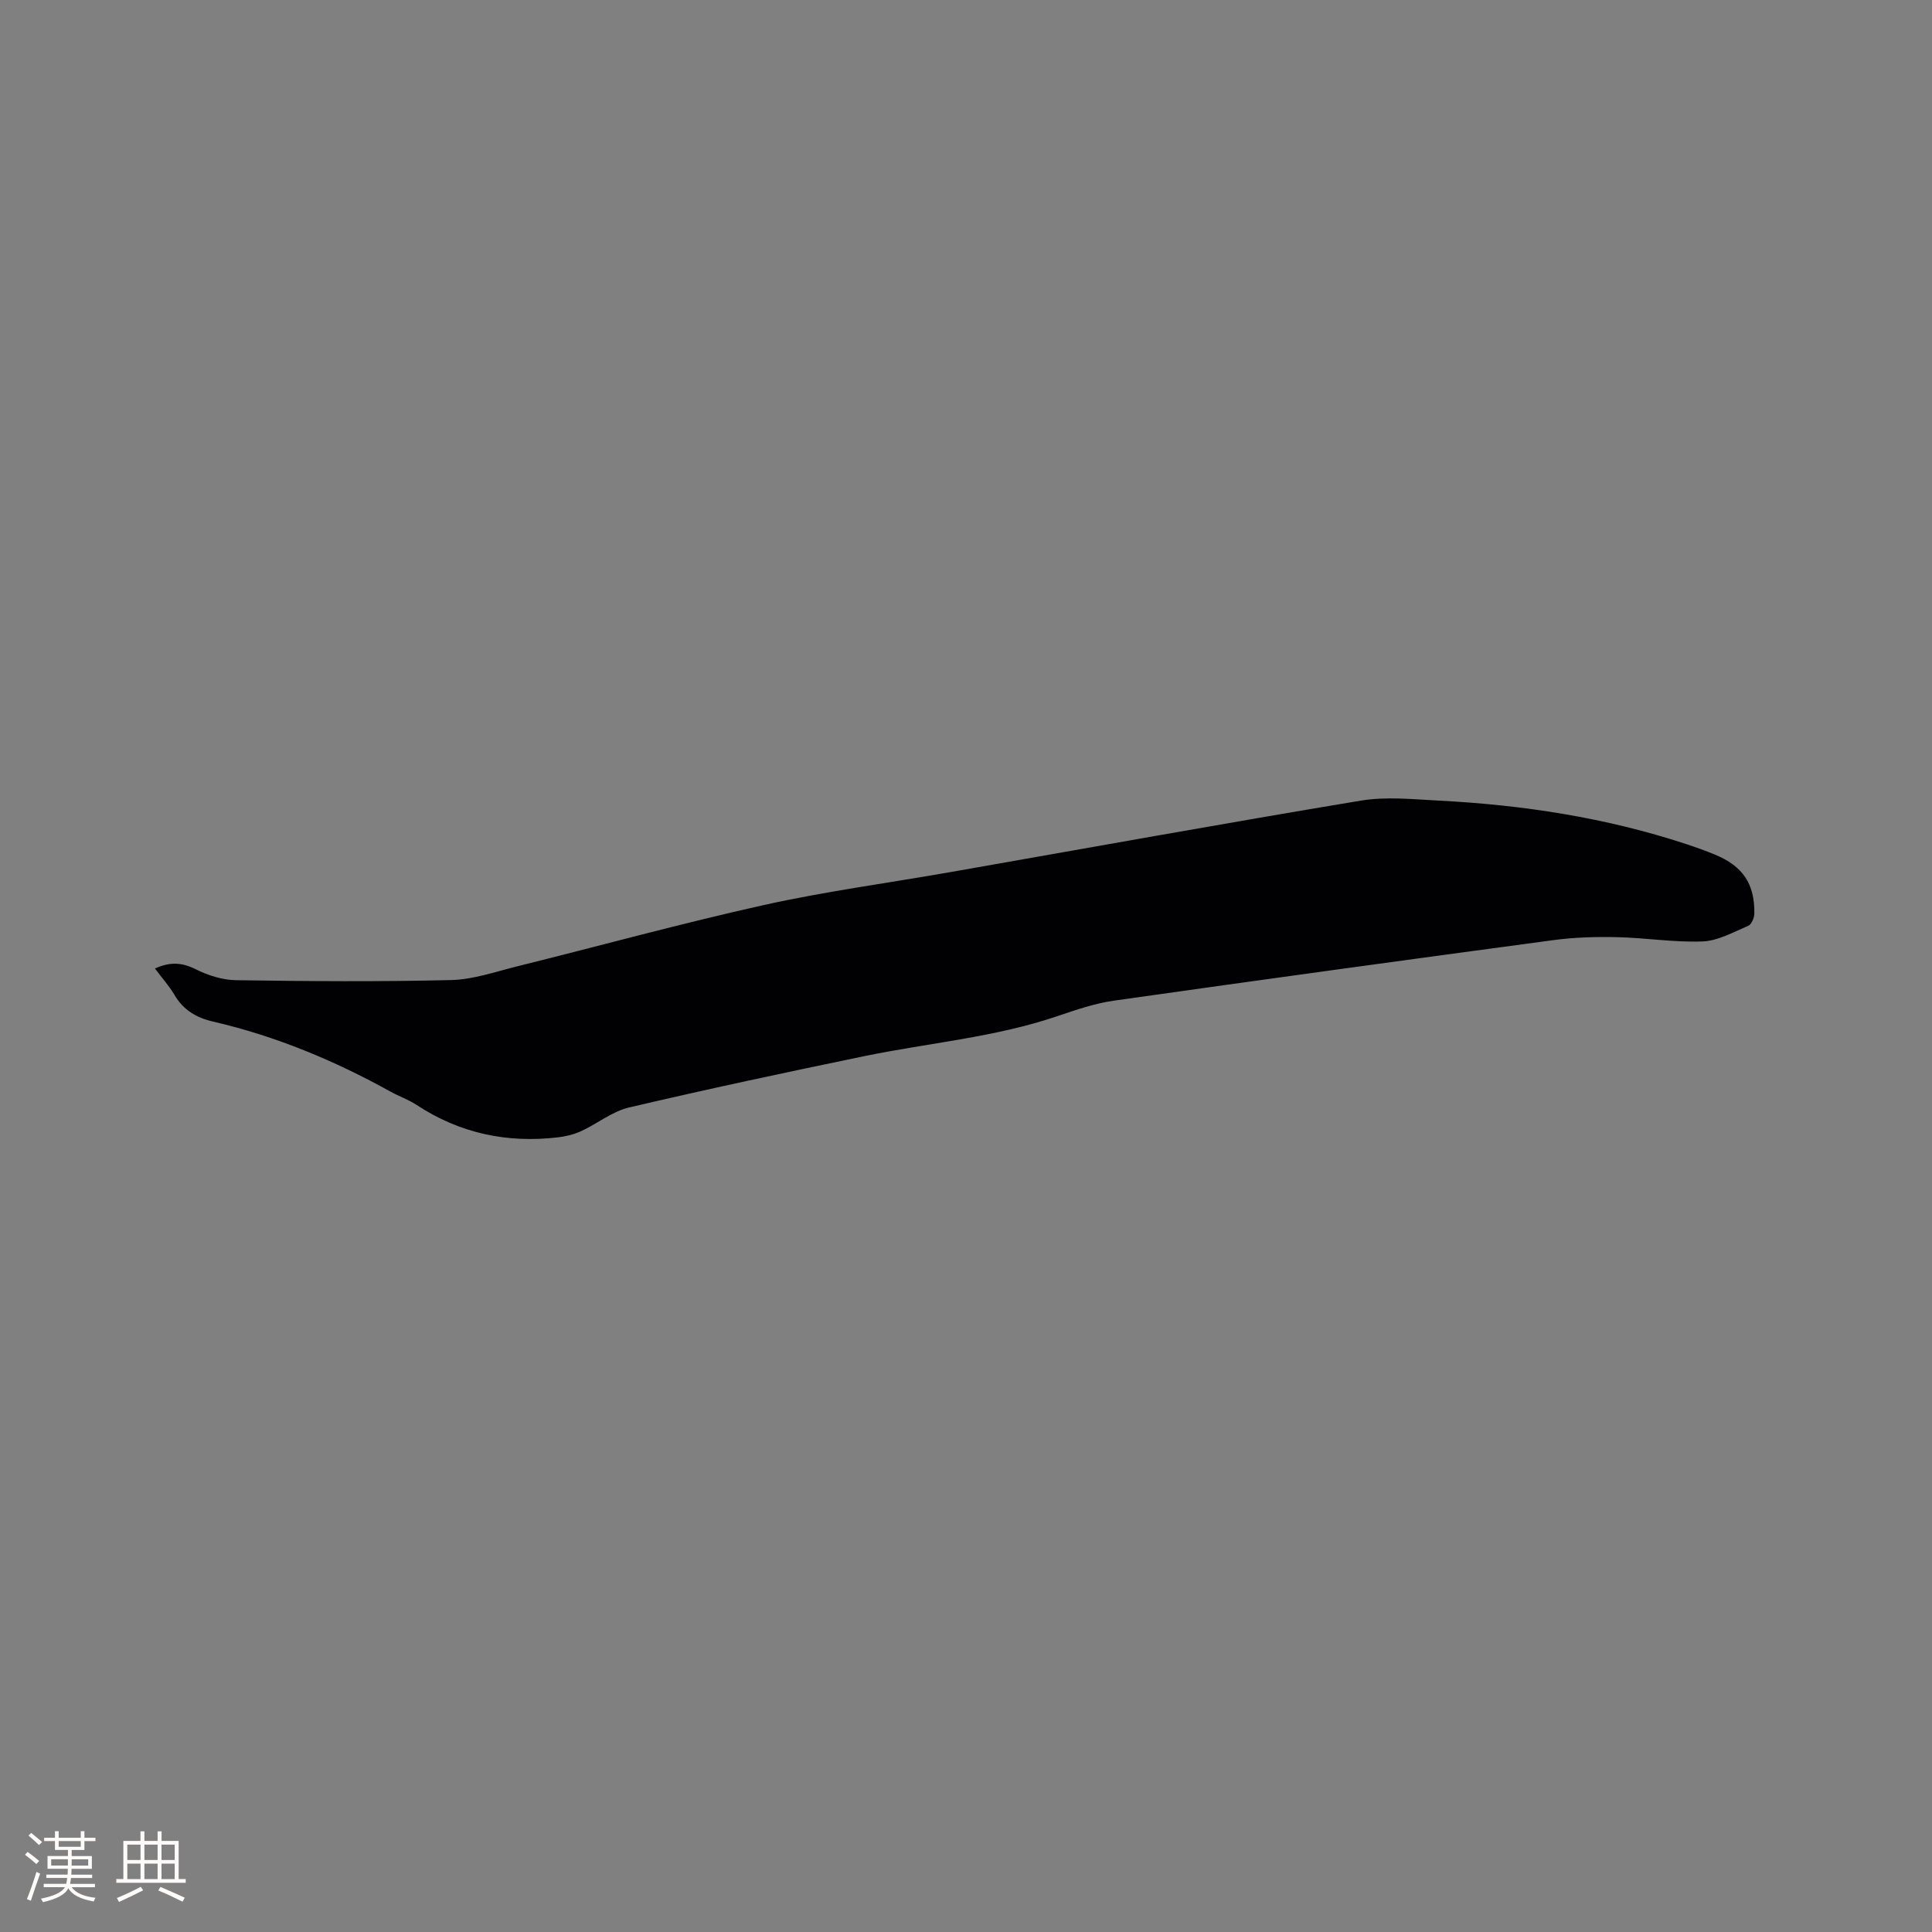 <svg enable-background="new 0 0 400 400" viewBox="0 0 400 400" xmlns="http://www.w3.org/2000/svg"><rect x="0" y="0" width="400" height="400" fill="#808080" stroke="none"/><path d="m32.08 200.52c3.07-1.4 5.56-1.29 8.41.14 2.55 1.28 5.57 2.24 8.39 2.28 14.84.22 29.69.33 44.53-.03 4.56-.11 9.12-1.71 13.63-2.83 17.05-4.23 34.01-8.9 51.15-12.71 12.7-2.82 25.64-4.54 38.46-6.79 28.37-4.97 56.7-10.11 85.11-14.82 5.24-.87 10.77-.28 16.14 0 17.41.89 34.55 3.52 51.16 8.98 2.01.66 4.01 1.38 5.96 2.18 5.8 2.39 8.28 6.03 8.2 12.22-.01.88-.59 2.25-1.27 2.54-3.07 1.3-6.23 3.1-9.42 3.23-5.88.24-11.8-.75-17.72-.88-4.41-.1-8.88.03-13.25.62-30.33 4.07-60.66 8.23-90.96 12.53-3.94.56-7.81 1.89-11.61 3.18-13.02 4.43-26.71 5.55-40.07 8.31-16.26 3.36-32.51 6.83-48.68 10.62-3.49.82-6.55 3.34-9.9 4.89-1.48.68-3.16 1.1-4.79 1.29-10.55 1.25-20.35-.82-29.29-6.7-1.67-1.1-3.61-1.77-5.37-2.74-11.63-6.45-23.8-11.52-36.77-14.52-3.47-.8-6.18-2.41-8.02-5.56-1.06-1.8-2.5-3.4-4.02-5.43z" fill="#010103"/><g fill="#fcfbfa"><path d="m5.17 384 .55-.58c.85.61 1.65 1.24 2.4 1.87l-.59.64c-.83-.73-1.62-1.38-2.36-1.93m1.22 9.53-.82-.34c.71-1.76 1.37-3.64 1.98-5.63.24.13.5.25.76.36-.6 1.67-1.24 3.54-1.92 5.61m-.5-13.5.57-.54c.56.44 1.31 1.06 2.26 1.87l-.64.64c-.68-.66-1.41-1.32-2.19-1.97m3.25.46h2.24v-1.36h.77v1.36h4.57v-1.36h.76v1.36h2.28v.69h-2.28v1.84h-2.64v1.26h4.18v2.64h-4.21c0 .45-.02.86-.05 1.21h4.32v.69h-4.38c-.04.34-.1.75-.19 1.22h5.15v.69h-4.82c.87 1.19 2.51 1.92 4.93 2.19-.17.31-.3.57-.37.76-2.77-.49-4.52-1.41-5.26-2.76-.56 1.26-2.3 2.23-5.24 2.9-.12-.24-.26-.48-.43-.72 2.73-.55 4.38-1.34 4.96-2.38h-4.38v-.69h4.65c.1-.38.17-.79.21-1.22h-4.32v-.69h4.4c.03-.34.05-.75.05-1.21h-4.2v-2.64h4.23v-1.26h-2.69v-1.84h-2.24zm1.46 4.46v1.29h3.45c.01-.4.02-.57.01-.53v-.32-.45h-3.46zm1.55-2.59h4.57v-1.19h-4.57zm6.11 2.59h-3.42v.77c-.01.19-.01.37-.02.53h3.44z"/><path d="m32.63 379.16h.82v1.98h3.54v7.89h1.46v.78h-14.37v-.78h1.46v-7.89h3.54v-1.98h.82v1.98h2.73zm-3.49 11.48.5.73c-1.61.82-3.28 1.63-5 2.41-.13-.27-.28-.55-.44-.82 1.75-.72 3.4-1.49 4.94-2.32m-2.78-5.55h2.73v-3.18h-2.73zm0 3.95h2.73v-3.2h-2.73zm3.54-3.95h2.73v-3.18h-2.73zm0 3.95h2.73v-3.2h-2.73zm7.89 4.68c-1.84-.92-3.51-1.7-5.02-2.32l.45-.73c1.89.8 3.57 1.55 5.04 2.23zm-1.62-11.81h-2.73v3.18h2.73zm-2.73 7.13h2.73v-3.2h-2.73z"/></g></svg>